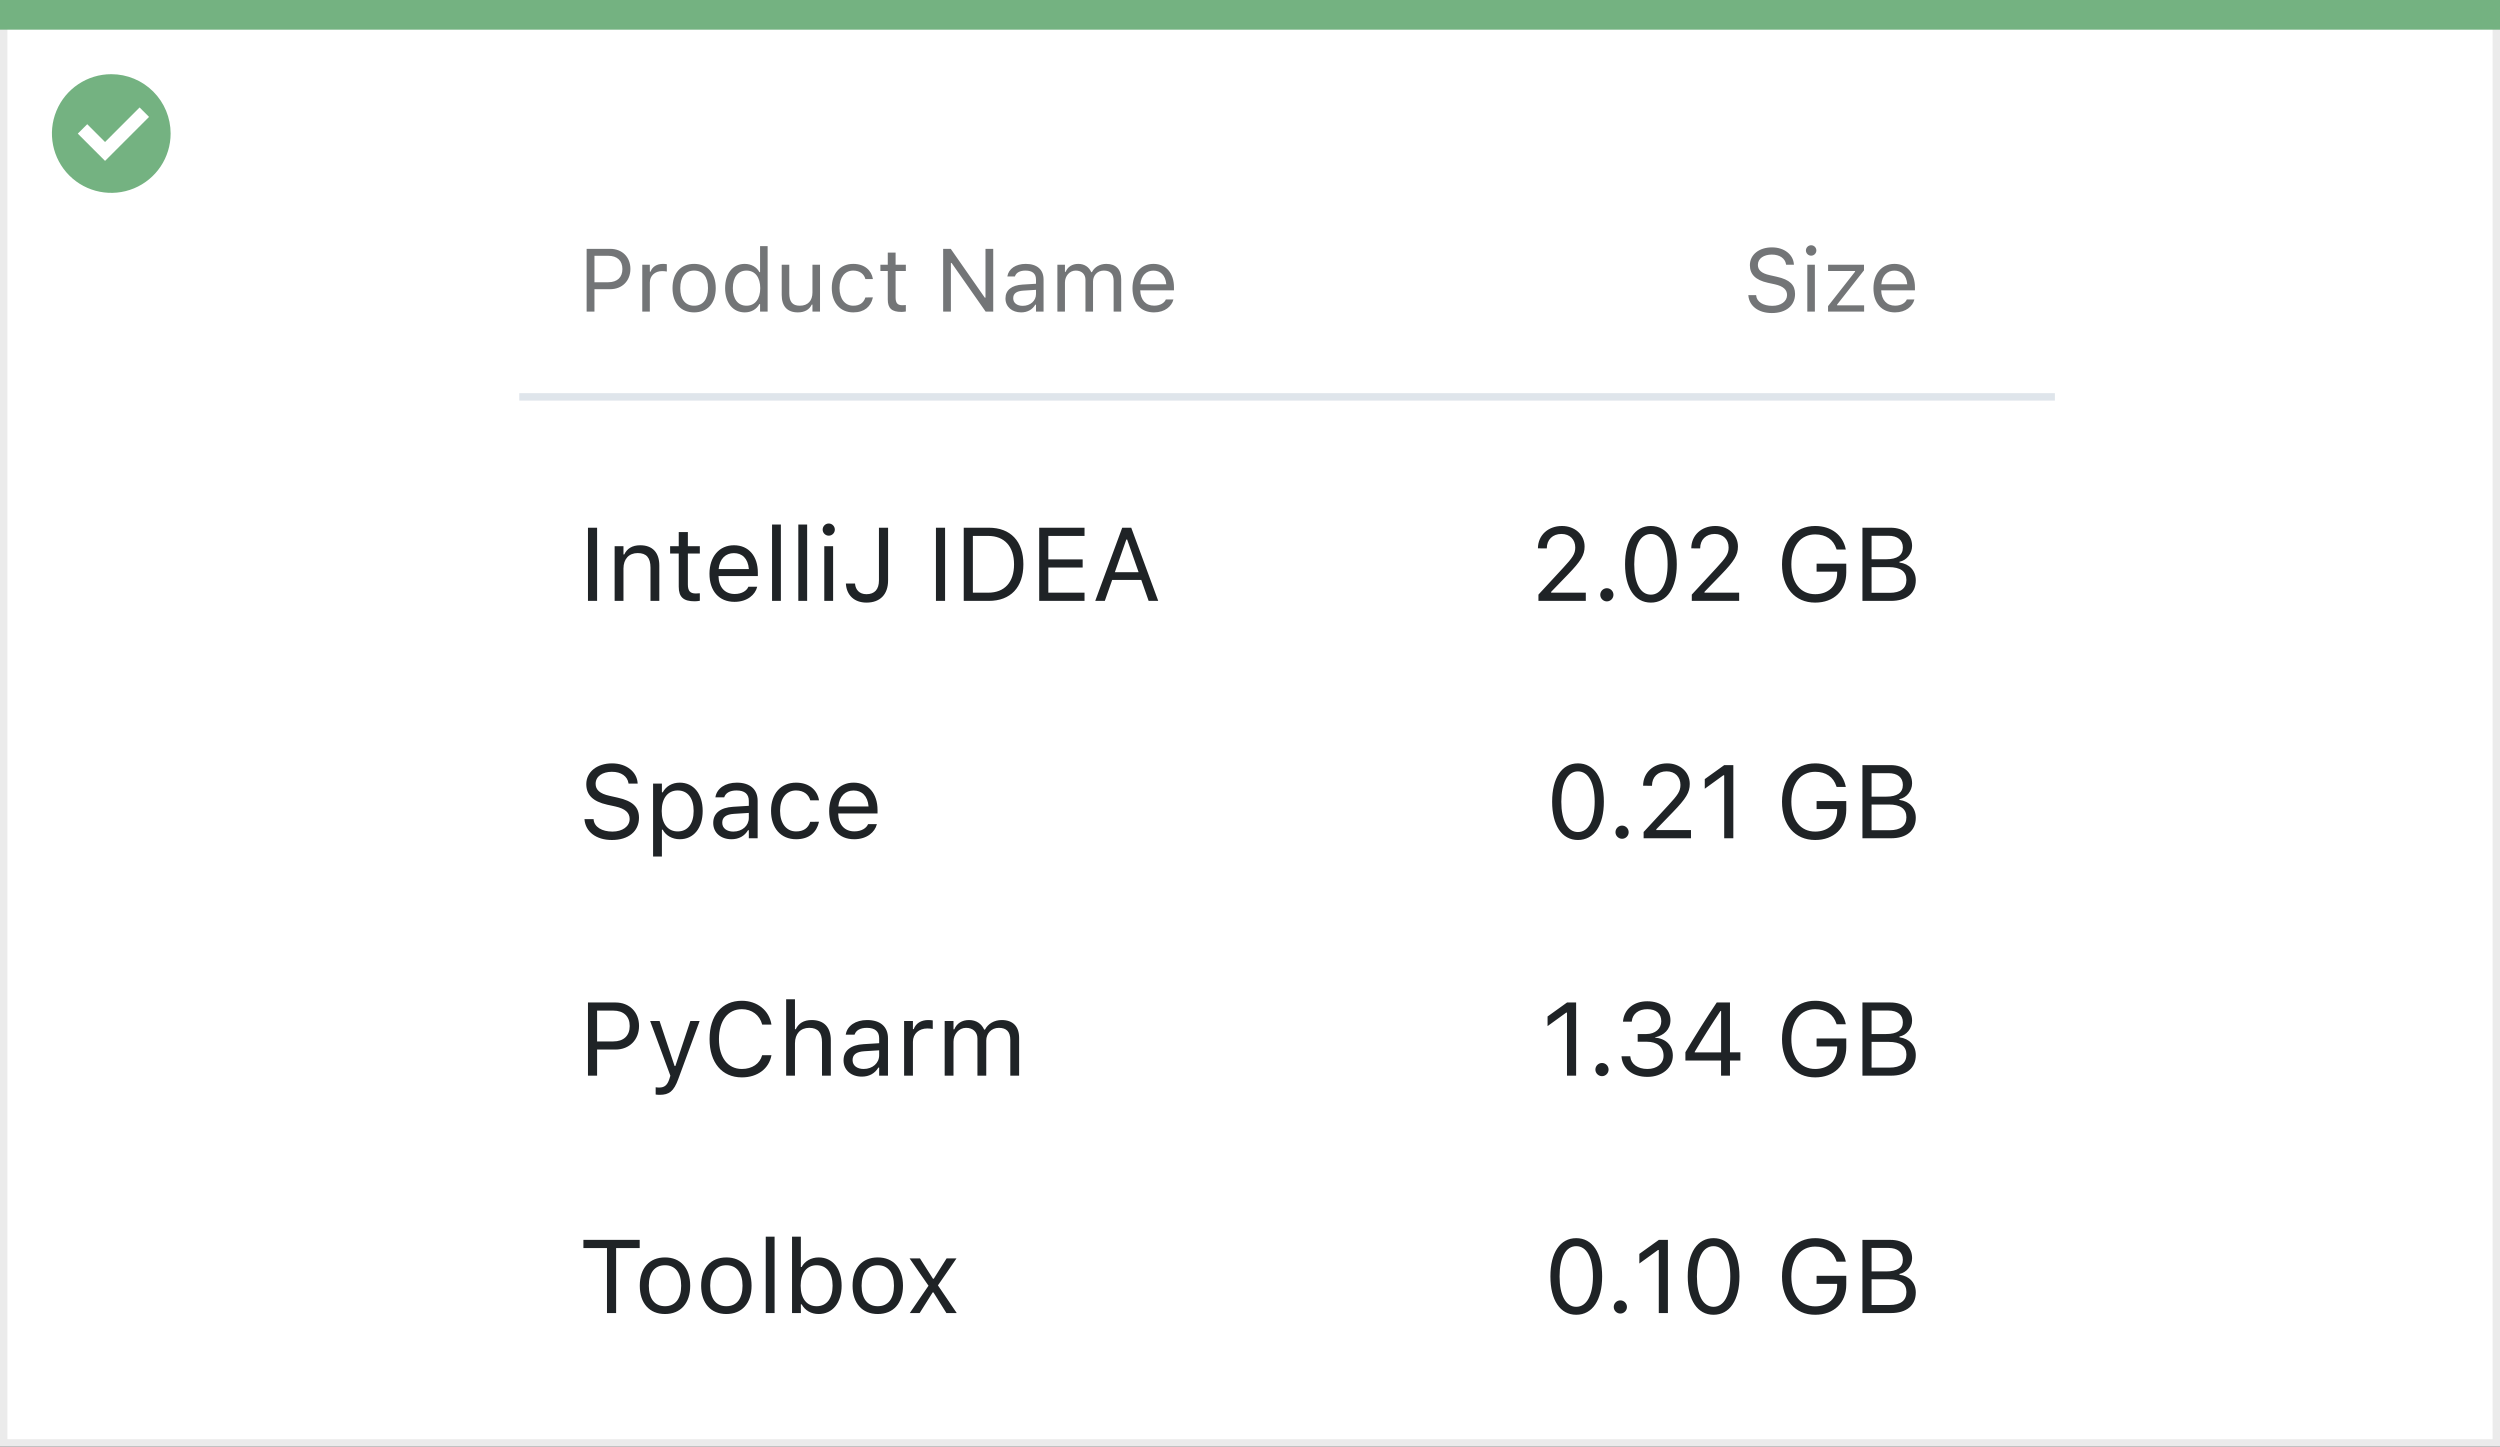 <svg width="337" height="195" viewBox="0 0 337 195" fill="none" xmlns="http://www.w3.org/2000/svg">
<rect x="0" y="0" width="337" height="195" fill="#333333" stroke="none"/>
<rect x="0.5" y="0.5" width="336" height="194" fill="white" stroke="#EBEBEB"/>
<path d="M0 0H337V4H0V0Z" fill="#74B281"/>
<path d="M15.003 10C11.767 9.999 8.849 11.947 7.61 14.936C6.371 17.926 7.055 21.367 9.342 23.656C11.63 25.944 15.071 26.629 18.061 25.391C21.051 24.153 23 21.236 23 18C23 15.879 22.158 13.844 20.658 12.344C19.159 10.844 17.125 10 15.003 10ZM14.161 21.689L10.486 18.015L11.758 16.741L14.161 19.144L18.819 14.485L20.091 15.759L14.161 21.689Z" fill="#74B281"/>
<path d="M79.078 42H80.133V38.982H82.266C83.853 38.982 84.978 37.863 84.978 36.258V36.246C84.978 34.641 83.853 33.545 82.266 33.545H79.078V42ZM81.996 34.482C83.203 34.482 83.9 35.145 83.9 36.258V36.27C83.9 37.383 83.203 38.045 81.996 38.045H80.133V34.482H81.996ZM86.578 42H87.598V38.086C87.598 37.16 88.289 36.545 89.262 36.545C89.484 36.545 89.678 36.568 89.889 36.603V35.613C89.789 35.596 89.572 35.572 89.379 35.572C88.523 35.572 87.932 35.959 87.691 36.621H87.598V35.684H86.578V42ZM93.568 42.111C95.367 42.111 96.481 40.869 96.481 38.848V38.836C96.481 36.809 95.367 35.572 93.568 35.572C91.769 35.572 90.656 36.809 90.656 38.836V38.848C90.656 40.869 91.769 42.111 93.568 42.111ZM93.568 41.209C92.373 41.209 91.699 40.336 91.699 38.848V38.836C91.699 37.342 92.373 36.475 93.568 36.475C94.764 36.475 95.438 37.342 95.438 38.836V38.848C95.438 40.336 94.764 41.209 93.568 41.209ZM100.395 42.111C101.273 42.111 101.977 41.695 102.363 40.992H102.457V42H103.477V33.176H102.457V36.68H102.363C102.018 36.006 101.262 35.572 100.395 35.572C98.789 35.572 97.746 36.855 97.746 38.836V38.848C97.746 40.816 98.795 42.111 100.395 42.111ZM100.629 41.209C99.475 41.209 98.789 40.318 98.789 38.848V38.836C98.789 37.365 99.475 36.475 100.629 36.475C101.777 36.475 102.48 37.377 102.48 38.836V38.848C102.48 40.307 101.777 41.209 100.629 41.209ZM107.549 42.111C108.475 42.111 109.113 41.73 109.424 41.057H109.518V42H110.537V35.684H109.518V39.422C109.518 40.529 108.926 41.209 107.812 41.209C106.805 41.209 106.395 40.664 106.395 39.527V35.684H105.375V39.773C105.375 41.268 106.113 42.111 107.549 42.111ZM115.025 42.111C116.543 42.111 117.393 41.297 117.65 40.154L117.662 40.09L116.654 40.096L116.643 40.131C116.408 40.834 115.869 41.209 115.02 41.209C113.895 41.209 113.168 40.277 113.168 38.824V38.812C113.168 37.389 113.883 36.475 115.02 36.475C115.928 36.475 116.49 36.978 116.648 37.6L116.654 37.617H117.668L117.662 37.582C117.475 36.457 116.555 35.572 115.02 35.572C113.25 35.572 112.125 36.85 112.125 38.812V38.824C112.125 40.828 113.256 42.111 115.025 42.111ZM121.518 42.047C121.717 42.047 121.91 42.023 122.109 41.988V41.121C121.922 41.139 121.822 41.145 121.641 41.145C120.984 41.145 120.727 40.846 120.727 40.102V36.527H122.109V35.684H120.727V34.049H119.672V35.684H118.676V36.527H119.672V40.359C119.672 41.566 120.217 42.047 121.518 42.047ZM127.137 42H128.18V35.443H128.273L132.861 42H133.887V33.545H132.844V40.125H132.75L128.162 33.545H127.137V42ZM137.648 42.111C138.498 42.111 139.16 41.742 139.559 41.068H139.652V42H140.672V37.676C140.672 36.363 139.811 35.572 138.27 35.572C136.922 35.572 135.961 36.24 135.797 37.23L135.791 37.266H136.811L136.816 37.248C136.98 36.756 137.479 36.475 138.234 36.475C139.178 36.475 139.652 36.897 139.652 37.676V38.25L137.842 38.361C136.371 38.449 135.539 39.1 135.539 40.225V40.236C135.539 41.385 136.447 42.111 137.648 42.111ZM136.582 40.213V40.201C136.582 39.574 137.004 39.234 137.965 39.176L139.652 39.07V39.645C139.652 40.547 138.896 41.227 137.859 41.227C137.127 41.227 136.582 40.852 136.582 40.213ZM142.535 42H143.555V38.086C143.555 37.195 144.182 36.475 145.008 36.475C145.805 36.475 146.32 36.961 146.32 37.711V42H147.34V37.94C147.34 37.137 147.92 36.475 148.799 36.475C149.689 36.475 150.117 36.938 150.117 37.869V42H151.137V37.635C151.137 36.31 150.416 35.572 149.127 35.572C148.254 35.572 147.533 36.012 147.193 36.68H147.1C146.807 36.023 146.209 35.572 145.354 35.572C144.527 35.572 143.93 35.965 143.648 36.645H143.555V35.684H142.535V42ZM155.555 42.111C157.043 42.111 157.945 41.268 158.162 40.412L158.174 40.365H157.154L157.131 40.418C156.961 40.799 156.434 41.203 155.578 41.203C154.453 41.203 153.732 40.441 153.703 39.135H158.25V38.736C158.25 36.85 157.207 35.572 155.49 35.572C153.773 35.572 152.66 36.908 152.66 38.859V38.865C152.66 40.846 153.75 42.111 155.555 42.111ZM155.484 36.48C156.416 36.48 157.107 37.072 157.213 38.32H153.721C153.832 37.119 154.547 36.48 155.484 36.48Z" fill="#737577"/>
<path d="M79.258 81H80.488V71.136H79.258V81ZM82.853 81H84.043V76.639C84.043 75.347 84.788 74.554 85.964 74.554C87.14 74.554 87.686 75.189 87.686 76.516V81H88.876V76.228C88.876 74.478 87.953 73.501 86.299 73.501C85.212 73.501 84.522 73.959 84.152 74.738H84.043V73.631H82.853V81ZM93.647 81.055C93.88 81.055 94.106 81.027 94.338 80.986V79.975C94.119 79.995 94.003 80.002 93.791 80.002C93.025 80.002 92.725 79.653 92.725 78.785V74.615H94.338V73.631H92.725V71.724H91.494V73.631H90.332V74.615H91.494V79.086C91.494 80.494 92.13 81.055 93.647 81.055ZM99.014 81.13C100.75 81.13 101.803 80.145 102.056 79.147L102.069 79.093H100.88L100.853 79.154C100.654 79.599 100.039 80.07 99.041 80.07C97.728 80.07 96.888 79.182 96.853 77.657H102.158V77.192C102.158 74.991 100.941 73.501 98.939 73.501C96.936 73.501 95.637 75.06 95.637 77.336V77.343C95.637 79.653 96.908 81.13 99.014 81.13ZM98.932 74.561C100.019 74.561 100.825 75.251 100.948 76.707H96.874C97.004 75.306 97.838 74.561 98.932 74.561ZM104.072 81H105.262V70.705H104.072V81ZM107.613 81H108.803V70.705H107.613V81ZM111.715 72.209C112.166 72.209 112.535 71.84 112.535 71.389C112.535 70.938 112.166 70.568 111.715 70.568C111.264 70.568 110.895 70.938 110.895 71.389C110.895 71.84 111.264 72.209 111.715 72.209ZM111.113 81H112.303V73.631H111.113V81ZM116.808 81.232C118.633 81.232 119.713 80.125 119.713 78.259V71.136H118.482V78.245C118.482 79.448 117.895 80.098 116.801 80.098C115.823 80.098 115.338 79.476 115.263 78.731L115.256 78.662H114.025L114.032 78.758C114.135 80.173 115.099 81.232 116.808 81.232ZM126.166 81H127.396V71.136H126.166V81ZM129.912 81H133.296C136.229 81 137.951 79.175 137.951 76.071V76.058C137.951 72.961 136.222 71.136 133.296 71.136H129.912V81ZM131.143 79.893V72.243H133.214C135.401 72.243 136.693 73.665 136.693 76.071V76.085C136.693 78.484 135.415 79.893 133.214 79.893H131.143ZM140.084 81H146.195V79.893H141.314V76.502H145.942V75.408H141.314V72.243H146.195V71.136H140.084V81ZM147.638 81H148.93L149.921 78.177H153.845L154.836 81H156.128L152.491 71.136H151.274L147.638 81ZM151.828 72.728H151.938L153.482 77.131H150.283L151.828 72.728Z" fill="#1F2326"/>
<path d="M82.491 113.232C84.692 113.232 86.135 112.084 86.135 110.238V110.231C86.135 108.81 85.321 107.982 83.264 107.524L82.17 107.278C80.83 106.984 80.29 106.451 80.29 105.665V105.658C80.29 104.626 81.24 104.045 82.471 104.038C83.756 104.031 84.576 104.674 84.713 105.542L84.727 105.631H85.957L85.95 105.535C85.848 104.065 84.474 102.903 82.505 102.903C80.468 102.903 79.039 104.059 79.032 105.692V105.699C79.032 107.128 79.887 108.037 81.862 108.475L82.956 108.714C84.31 109.015 84.877 109.575 84.877 110.396V110.402C84.877 111.407 83.899 112.098 82.56 112.098C81.138 112.098 80.112 111.476 80.023 110.491L80.017 110.416H78.786L78.793 110.491C78.936 112.098 80.331 113.232 82.491 113.232ZM88.035 115.461H89.225V111.838H89.334C89.737 112.624 90.619 113.13 91.631 113.13C93.504 113.13 94.721 111.633 94.721 109.322V109.309C94.721 107.012 93.497 105.501 91.631 105.501C90.606 105.501 89.785 105.986 89.334 106.807H89.225V105.631H88.035V115.461ZM91.357 112.077C90.018 112.077 89.197 111.024 89.197 109.322V109.309C89.197 107.606 90.018 106.554 91.357 106.554C92.704 106.554 93.504 107.593 93.504 109.309V109.322C93.504 111.038 92.704 112.077 91.357 112.077ZM98.603 113.13C99.595 113.13 100.367 112.699 100.832 111.913H100.941V113H102.131V107.955C102.131 106.424 101.126 105.501 99.328 105.501C97.756 105.501 96.635 106.28 96.443 107.436L96.436 107.477H97.626L97.633 107.456C97.824 106.882 98.405 106.554 99.287 106.554C100.388 106.554 100.941 107.046 100.941 107.955V108.625L98.829 108.755C97.113 108.857 96.143 109.616 96.143 110.929V110.942C96.143 112.282 97.202 113.13 98.603 113.13ZM97.359 110.915V110.901C97.359 110.17 97.852 109.773 98.973 109.705L100.941 109.582V110.252C100.941 111.305 100.06 112.098 98.85 112.098C97.995 112.098 97.359 111.66 97.359 110.915ZM107.319 113.13C109.09 113.13 110.081 112.18 110.382 110.847L110.396 110.771L109.22 110.778L109.206 110.819C108.933 111.64 108.304 112.077 107.312 112.077C106 112.077 105.152 110.99 105.152 109.295V109.281C105.152 107.62 105.986 106.554 107.312 106.554C108.372 106.554 109.028 107.142 109.213 107.866L109.22 107.887H110.402L110.396 107.846C110.177 106.533 109.104 105.501 107.312 105.501C105.248 105.501 103.936 106.991 103.936 109.281V109.295C103.936 111.633 105.255 113.13 107.319 113.13ZM115.146 113.13C116.883 113.13 117.936 112.146 118.188 111.147L118.202 111.093H117.013L116.985 111.154C116.787 111.599 116.172 112.07 115.174 112.07C113.861 112.07 113.021 111.182 112.986 109.657H118.291V109.192C118.291 106.991 117.074 105.501 115.071 105.501C113.068 105.501 111.77 107.06 111.77 109.336V109.343C111.77 111.653 113.041 113.13 115.146 113.13ZM115.064 106.561C116.151 106.561 116.958 107.251 117.081 108.707H113.007C113.137 107.306 113.971 106.561 115.064 106.561Z" fill="#1F2326"/>
<path d="M79.258 145H80.488V141.479H82.977C84.829 141.479 86.142 140.174 86.142 138.301V138.287C86.142 136.414 84.829 135.136 82.977 135.136H79.258V145ZM82.662 136.229C84.07 136.229 84.884 137.002 84.884 138.301V138.314C84.884 139.613 84.07 140.386 82.662 140.386H80.488V136.229H82.662ZM88.91 147.584C90.216 147.584 90.824 147.105 91.433 145.451L94.311 137.631H93.06L91.043 143.694H90.934L88.91 137.631H87.639L90.366 145.007L90.23 145.444C89.963 146.292 89.553 146.6 88.876 146.6C88.712 146.6 88.527 146.593 88.384 146.565V147.543C88.548 147.57 88.753 147.584 88.91 147.584ZM100.005 145.232C102.104 145.232 103.662 144.063 103.99 142.259V142.245H102.746L102.732 142.259C102.425 143.394 101.379 144.098 100.005 144.098C98.105 144.098 96.915 142.546 96.915 140.078V140.064C96.915 137.597 98.105 136.038 99.998 136.038C101.358 136.038 102.411 136.838 102.739 138.103L102.746 138.116H103.983L103.99 138.103C103.696 136.209 102.076 134.903 99.998 134.903C97.318 134.903 95.65 136.886 95.65 140.064V140.078C95.65 143.25 97.325 145.232 100.005 145.232ZM105.973 145H107.162V140.639C107.162 139.347 107.907 138.554 109.083 138.554C110.259 138.554 110.806 139.189 110.806 140.516V145H111.995V140.229C111.995 138.479 111.072 137.501 109.418 137.501C108.331 137.501 107.641 137.959 107.271 138.738H107.162V134.705H105.973V145ZM116.172 145.13C117.163 145.13 117.936 144.699 118.4 143.913H118.51V145H119.699V139.955C119.699 138.424 118.694 137.501 116.896 137.501C115.324 137.501 114.203 138.28 114.012 139.436L114.005 139.477H115.194L115.201 139.456C115.393 138.882 115.974 138.554 116.855 138.554C117.956 138.554 118.51 139.046 118.51 139.955V140.625L116.397 140.755C114.682 140.857 113.711 141.616 113.711 142.929V142.942C113.711 144.282 114.771 145.13 116.172 145.13ZM114.928 142.915V142.901C114.928 142.17 115.42 141.773 116.541 141.705L118.51 141.582V142.252C118.51 143.305 117.628 144.098 116.418 144.098C115.563 144.098 114.928 143.66 114.928 142.915ZM121.873 145H123.062V140.434C123.062 139.354 123.869 138.636 125.004 138.636C125.264 138.636 125.489 138.663 125.735 138.704V137.549C125.619 137.528 125.366 137.501 125.141 137.501C124.143 137.501 123.452 137.952 123.172 138.725H123.062V137.631H121.873V145ZM127.342 145H128.531V140.434C128.531 139.395 129.263 138.554 130.227 138.554C131.156 138.554 131.758 139.121 131.758 139.996V145H132.947V140.263C132.947 139.326 133.624 138.554 134.649 138.554C135.688 138.554 136.188 139.094 136.188 140.181V145H137.377V139.907C137.377 138.362 136.536 137.501 135.032 137.501C134.014 137.501 133.173 138.014 132.776 138.793H132.667C132.325 138.027 131.628 137.501 130.63 137.501C129.666 137.501 128.969 137.959 128.641 138.752H128.531V137.631H127.342V145Z" fill="#1F2326"/>
<path d="M81.821 177H83.052V168.243H86.231V167.136H78.643V168.243H81.821V177ZM89.642 177.13C91.74 177.13 93.039 175.681 93.039 173.322V173.309C93.039 170.943 91.74 169.501 89.642 169.501C87.543 169.501 86.244 170.943 86.244 173.309V173.322C86.244 175.681 87.543 177.13 89.642 177.13ZM89.642 176.077C88.247 176.077 87.461 175.059 87.461 173.322V173.309C87.461 171.565 88.247 170.554 89.642 170.554C91.036 170.554 91.822 171.565 91.822 173.309V173.322C91.822 175.059 91.036 176.077 89.642 176.077ZM97.913 177.13C100.012 177.13 101.311 175.681 101.311 173.322V173.309C101.311 170.943 100.012 169.501 97.913 169.501C95.814 169.501 94.516 170.943 94.516 173.309V173.322C94.516 175.681 95.814 177.13 97.913 177.13ZM97.913 176.077C96.519 176.077 95.732 175.059 95.732 173.322V173.309C95.732 171.565 96.519 170.554 97.913 170.554C99.308 170.554 100.094 171.565 100.094 173.309V173.322C100.094 175.059 99.308 176.077 97.913 176.077ZM103.225 177H104.414V166.705H103.225V177ZM110.361 177.13C112.228 177.13 113.451 175.619 113.451 173.322V173.309C113.451 170.998 112.234 169.501 110.361 169.501C109.35 169.501 108.468 170.007 108.064 170.793H107.955V166.705H106.766V177H107.955V175.824H108.064C108.516 176.645 109.336 177.13 110.361 177.13ZM110.088 176.077C108.748 176.077 107.928 175.024 107.928 173.322V173.309C107.928 171.606 108.748 170.554 110.088 170.554C111.435 170.554 112.234 171.593 112.234 173.309V173.322C112.234 175.038 111.435 176.077 110.088 176.077ZM118.325 177.13C120.424 177.13 121.723 175.681 121.723 173.322V173.309C121.723 170.943 120.424 169.501 118.325 169.501C116.227 169.501 114.928 170.943 114.928 173.309V173.322C114.928 175.681 116.227 177.13 118.325 177.13ZM118.325 176.077C116.931 176.077 116.145 175.059 116.145 173.322V173.309C116.145 171.565 116.931 170.554 118.325 170.554C119.72 170.554 120.506 171.565 120.506 173.309V173.322C120.506 175.059 119.72 176.077 118.325 176.077ZM122.639 177H123.972L125.722 174.218H125.831L127.574 177H128.969L126.433 173.268L128.935 169.631H127.602L125.872 172.372H125.763L124.013 169.631H122.611L125.161 173.315L122.639 177Z" fill="#1F2326"/>
<path d="M207.382 81H213.767V79.893H209.091V79.783L211.333 77.466C213.117 75.627 213.603 74.807 213.603 73.679V73.665C213.603 72.072 212.283 70.903 210.561 70.903C208.674 70.903 207.32 72.161 207.313 73.911L207.327 73.918L208.503 73.925L208.51 73.911C208.51 72.749 209.296 71.977 210.479 71.977C211.641 71.977 212.345 72.756 212.345 73.795V73.809C212.345 74.67 211.976 75.183 210.718 76.543L207.382 80.152V81ZM216.604 81.068C217.096 81.068 217.492 80.665 217.492 80.18C217.492 79.688 217.096 79.291 216.604 79.291C216.118 79.291 215.715 79.688 215.715 80.18C215.715 80.665 216.118 81.068 216.604 81.068ZM222.537 81.232C224.718 81.232 226.03 79.243 226.03 76.071V76.058C226.03 72.886 224.718 70.903 222.537 70.903C220.356 70.903 219.058 72.886 219.058 76.058V76.071C219.058 79.243 220.356 81.232 222.537 81.232ZM222.537 80.159C221.122 80.159 220.295 78.587 220.295 76.071V76.058C220.295 73.542 221.122 71.983 222.537 71.983C223.952 71.983 224.793 73.542 224.793 76.058V76.071C224.793 78.587 223.952 80.159 222.537 80.159ZM228.054 81H234.438V79.893H229.763V79.783L232.005 77.466C233.789 75.627 234.274 74.807 234.274 73.679V73.665C234.274 72.072 232.955 70.903 231.232 70.903C229.346 70.903 227.992 72.161 227.985 73.911L227.999 73.918L229.175 73.925L229.182 73.911C229.182 72.749 229.968 71.977 231.15 71.977C232.312 71.977 233.017 72.756 233.017 73.795V73.809C233.017 74.67 232.647 75.183 231.39 76.543L228.054 80.152V81ZM244.686 81.232C247.208 81.232 248.876 79.619 248.876 77.186V75.982H244.877V77.062H247.646V77.302C247.646 78.97 246.456 80.098 244.692 80.098C242.71 80.098 241.473 78.553 241.473 76.071V76.058C241.473 73.61 242.73 72.038 244.686 72.038C246.155 72.038 247.146 72.735 247.55 74.007L247.57 74.075H248.814L248.801 74.007C248.411 72.134 246.873 70.903 244.686 70.903C241.985 70.903 240.215 72.947 240.215 76.058V76.071C240.215 79.223 241.958 81.232 244.686 81.232ZM251.057 81H254.905C257.004 81 258.248 79.968 258.248 78.238V78.225C258.248 76.926 257.394 76.003 256.047 75.832V75.723C256.997 75.552 257.749 74.622 257.749 73.603V73.59C257.749 72.086 256.642 71.136 254.83 71.136H251.057V81ZM254.57 72.223C255.794 72.223 256.505 72.804 256.505 73.802V73.815C256.505 74.855 255.746 75.388 254.256 75.388H252.287V72.223H254.57ZM254.604 76.447C256.177 76.447 256.983 77.028 256.983 78.163V78.177C256.983 79.311 256.204 79.913 254.721 79.913H252.287V76.447H254.604Z" fill="#1F2326"/>
<path d="M212.707 113.232C214.888 113.232 216.2 111.243 216.2 108.071V108.058C216.2 104.886 214.888 102.903 212.707 102.903C210.526 102.903 209.228 104.886 209.228 108.058V108.071C209.228 111.243 210.526 113.232 212.707 113.232ZM212.707 112.159C211.292 112.159 210.465 110.587 210.465 108.071V108.058C210.465 105.542 211.292 103.983 212.707 103.983C214.122 103.983 214.963 105.542 214.963 108.058V108.071C214.963 110.587 214.122 112.159 212.707 112.159ZM218.654 113.068C219.146 113.068 219.543 112.665 219.543 112.18C219.543 111.688 219.146 111.291 218.654 111.291C218.169 111.291 217.766 111.688 217.766 112.18C217.766 112.665 218.169 113.068 218.654 113.068ZM221.56 113H227.944V111.893H223.269V111.783L225.511 109.466C227.295 107.627 227.78 106.807 227.78 105.679V105.665C227.78 104.072 226.461 102.903 224.738 102.903C222.852 102.903 221.498 104.161 221.491 105.911L221.505 105.918L222.681 105.925L222.688 105.911C222.688 104.749 223.474 103.977 224.656 103.977C225.818 103.977 226.522 104.756 226.522 105.795V105.809C226.522 106.67 226.153 107.183 224.896 108.543L221.56 112.152V113ZM232.422 113H233.652V103.136H232.429L229.804 105.022V106.321L232.312 104.503H232.422V113ZM244.686 113.232C247.208 113.232 248.876 111.619 248.876 109.186V107.982H244.877V109.062H247.646V109.302C247.646 110.97 246.456 112.098 244.692 112.098C242.71 112.098 241.473 110.553 241.473 108.071V108.058C241.473 105.61 242.73 104.038 244.686 104.038C246.155 104.038 247.146 104.735 247.55 106.007L247.57 106.075H248.814L248.801 106.007C248.411 104.134 246.873 102.903 244.686 102.903C241.985 102.903 240.215 104.947 240.215 108.058V108.071C240.215 111.223 241.958 113.232 244.686 113.232ZM251.057 113H254.905C257.004 113 258.248 111.968 258.248 110.238V110.225C258.248 108.926 257.394 108.003 256.047 107.832V107.723C256.997 107.552 257.749 106.622 257.749 105.604V105.59C257.749 104.086 256.642 103.136 254.83 103.136H251.057V113ZM254.57 104.223C255.794 104.223 256.505 104.804 256.505 105.802V105.815C256.505 106.854 255.746 107.388 254.256 107.388H252.287V104.223H254.57ZM254.604 108.447C256.177 108.447 256.983 109.028 256.983 110.163V110.177C256.983 111.312 256.204 111.913 254.721 111.913H252.287V108.447H254.604Z" fill="#1F2326"/>
<path d="M211.23 145H212.461V135.136H211.237L208.612 137.022V138.321L211.121 136.503H211.23V145ZM215.947 145.068C216.439 145.068 216.836 144.665 216.836 144.18C216.836 143.688 216.439 143.291 215.947 143.291C215.462 143.291 215.059 143.688 215.059 144.18C215.059 144.665 215.462 145.068 215.947 145.068ZM222.072 145.164C224.048 145.164 225.497 143.947 225.497 142.3V142.286C225.497 140.885 224.52 139.989 223.084 139.866V139.839C224.314 139.579 225.176 138.745 225.176 137.528V137.515C225.176 136.018 223.938 134.972 222.059 134.972C220.213 134.972 218.941 136.045 218.784 137.651L218.777 137.72H219.96L219.967 137.651C220.069 136.653 220.896 136.038 222.059 136.038C223.262 136.038 223.938 136.633 223.938 137.665V137.679C223.938 138.663 223.118 139.388 221.942 139.388H220.76V140.427H221.997C223.378 140.427 224.246 141.104 224.246 142.313V142.327C224.246 143.373 223.364 144.098 222.072 144.098C220.76 144.098 219.864 143.428 219.769 142.457L219.762 142.389H218.579L218.586 142.471C218.716 144.029 220.035 145.164 222.072 145.164ZM231.998 145H233.201V142.956H234.603V141.855H233.201V135.136H231.417C230.036 137.193 228.525 139.6 227.192 141.835V142.956H231.998V145ZM228.45 141.862V141.78C229.523 139.969 230.815 137.932 231.923 136.277H232.005V141.862H228.45ZM244.686 145.232C247.208 145.232 248.876 143.619 248.876 141.186V139.982H244.877V141.062H247.646V141.302C247.646 142.97 246.456 144.098 244.692 144.098C242.71 144.098 241.473 142.553 241.473 140.071V140.058C241.473 137.61 242.73 136.038 244.686 136.038C246.155 136.038 247.146 136.735 247.55 138.007L247.57 138.075H248.814L248.801 138.007C248.411 136.134 246.873 134.903 244.686 134.903C241.985 134.903 240.215 136.947 240.215 140.058V140.071C240.215 143.223 241.958 145.232 244.686 145.232ZM251.057 145H254.905C257.004 145 258.248 143.968 258.248 142.238V142.225C258.248 140.926 257.394 140.003 256.047 139.832V139.723C256.997 139.552 257.749 138.622 257.749 137.604V137.59C257.749 136.086 256.642 135.136 254.83 135.136H251.057V145ZM254.57 136.223C255.794 136.223 256.505 136.804 256.505 137.802V137.815C256.505 138.854 255.746 139.388 254.256 139.388H252.287V136.223H254.57ZM254.604 140.447C256.177 140.447 256.983 141.028 256.983 142.163V142.177C256.983 143.312 256.204 143.913 254.721 143.913H252.287V140.447H254.604Z" fill="#1F2326"/>
<path d="M212.475 177.232C214.655 177.232 215.968 175.243 215.968 172.071V172.058C215.968 168.886 214.655 166.903 212.475 166.903C210.294 166.903 208.995 168.886 208.995 172.058V172.071C208.995 175.243 210.294 177.232 212.475 177.232ZM212.475 176.159C211.06 176.159 210.232 174.587 210.232 172.071V172.058C210.232 169.542 211.06 167.983 212.475 167.983C213.89 167.983 214.73 169.542 214.73 172.058V172.071C214.73 174.587 213.89 176.159 212.475 176.159ZM218.422 177.068C218.914 177.068 219.311 176.665 219.311 176.18C219.311 175.688 218.914 175.291 218.422 175.291C217.937 175.291 217.533 175.688 217.533 176.18C217.533 176.665 217.937 177.068 218.422 177.068ZM223.604 177H224.834V167.136H223.61L220.985 169.022V170.321L223.494 168.503H223.604V177ZM230.986 177.232C233.167 177.232 234.479 175.243 234.479 172.071V172.058C234.479 168.886 233.167 166.903 230.986 166.903C228.806 166.903 227.507 168.886 227.507 172.058V172.071C227.507 175.243 228.806 177.232 230.986 177.232ZM230.986 176.159C229.571 176.159 228.744 174.587 228.744 172.071V172.058C228.744 169.542 229.571 167.983 230.986 167.983C232.401 167.983 233.242 169.542 233.242 172.058V172.071C233.242 174.587 232.401 176.159 230.986 176.159ZM244.686 177.232C247.208 177.232 248.876 175.619 248.876 173.186V171.982H244.877V173.062H247.646V173.302C247.646 174.97 246.456 176.098 244.692 176.098C242.71 176.098 241.473 174.553 241.473 172.071V172.058C241.473 169.61 242.73 168.038 244.686 168.038C246.155 168.038 247.146 168.735 247.55 170.007L247.57 170.075H248.814L248.801 170.007C248.411 168.134 246.873 166.903 244.686 166.903C241.985 166.903 240.215 168.947 240.215 172.058V172.071C240.215 175.223 241.958 177.232 244.686 177.232ZM251.057 177H254.905C257.004 177 258.248 175.968 258.248 174.238V174.225C258.248 172.926 257.394 172.003 256.047 171.832V171.723C256.997 171.552 257.749 170.622 257.749 169.604V169.59C257.749 168.086 256.642 167.136 254.83 167.136H251.057V177ZM254.57 168.223C255.794 168.223 256.505 168.804 256.505 169.802V169.815C256.505 170.854 255.746 171.388 254.256 171.388H252.287V168.223H254.57ZM254.604 172.447C256.177 172.447 256.983 173.028 256.983 174.163V174.177C256.983 175.312 256.204 175.913 254.721 175.913H252.287V172.447H254.604Z" fill="#1F2326"/>
<path d="M238.85 42.199C240.736 42.199 241.973 41.215 241.973 39.633V39.627C241.973 38.408 241.275 37.699 239.512 37.307L238.574 37.096C237.426 36.844 236.963 36.387 236.963 35.713V35.707C236.963 34.822 237.777 34.324 238.832 34.318C239.934 34.312 240.637 34.863 240.754 35.607L240.766 35.684H241.82L241.814 35.602C241.727 34.342 240.549 33.346 238.861 33.346C237.115 33.346 235.891 34.336 235.885 35.736V35.742C235.885 36.967 236.617 37.746 238.311 38.121L239.248 38.326C240.408 38.584 240.895 39.065 240.895 39.768V39.773C240.895 40.635 240.057 41.227 238.908 41.227C237.689 41.227 236.811 40.693 236.734 39.85L236.729 39.785H235.674L235.68 39.85C235.803 41.227 236.998 42.199 238.85 42.199ZM244.141 34.465C244.527 34.465 244.844 34.148 244.844 33.762C244.844 33.375 244.527 33.059 244.141 33.059C243.754 33.059 243.438 33.375 243.438 33.762C243.438 34.148 243.754 34.465 244.141 34.465ZM243.625 42H244.645V35.684H243.625V42ZM246.42 42H251.283V41.156H247.639V41.062L251.266 36.44V35.684H246.426V36.527H250.064V36.621L246.42 41.262V42ZM255.438 42.111C256.926 42.111 257.828 41.268 258.045 40.412L258.057 40.365H257.037L257.014 40.418C256.844 40.799 256.316 41.203 255.461 41.203C254.336 41.203 253.615 40.441 253.586 39.135H258.133V38.736C258.133 36.85 257.09 35.572 255.373 35.572C253.656 35.572 252.543 36.908 252.543 38.859V38.865C252.543 40.846 253.633 42.111 255.438 42.111ZM255.367 36.48C256.299 36.48 256.99 37.072 257.096 38.32H253.604C253.715 37.119 254.43 36.48 255.367 36.48Z" fill="#737577"/>
<line x1="70" y1="53.5" x2="277" y2="53.5" stroke="#DFE5EB"/>
</svg>
